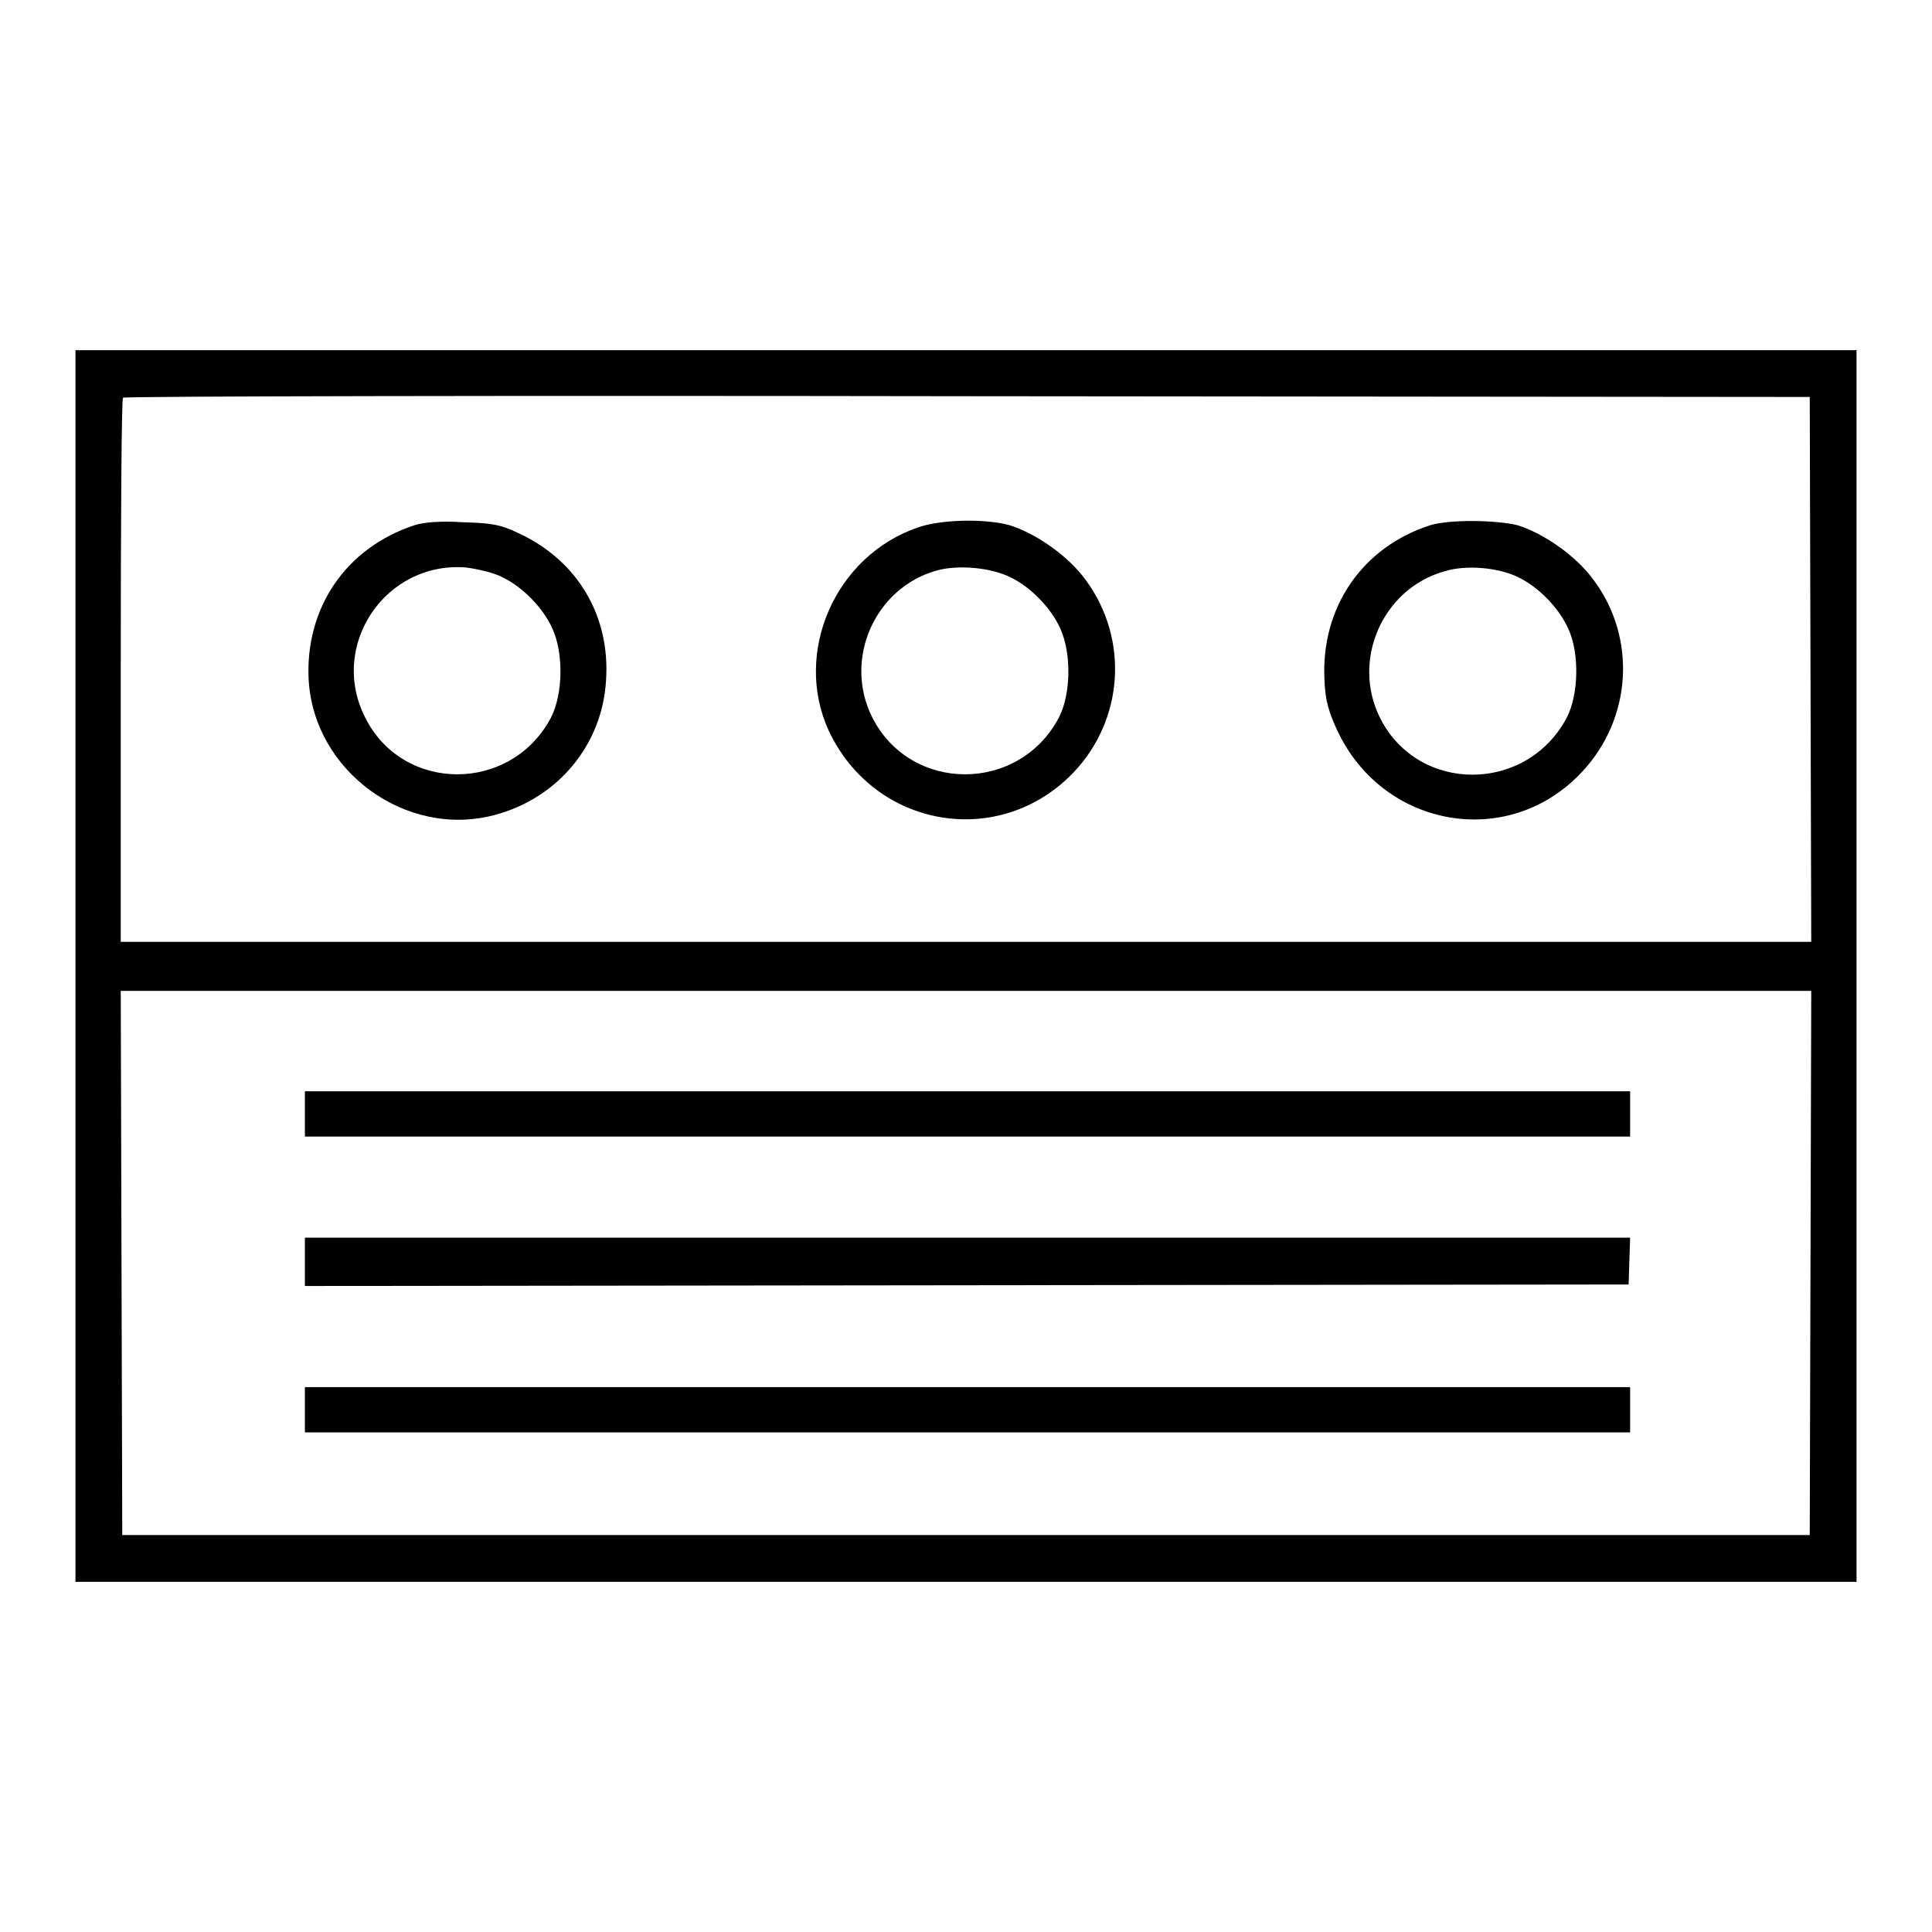 <?xml version="1.0" encoding="utf-8"?>
<!-- Svg Vector Icons : http://www.onlinewebfonts.com/icon -->
<!DOCTYPE svg PUBLIC "-//W3C//DTD SVG 1.1//EN" "http://www.w3.org/Graphics/SVG/1.1/DTD/svg11.dtd">
<svg version="1.1" xmlns="http://www.w3.org/2000/svg" xmlns:xlink="http://www.w3.org/1999/xlink" x="0px" y="0px" viewBox="0 0 256 256" enable-background="new 0 0 256 256" xml:space="preserve">
<g><g><g><path fill="#000000" d="M10,128v81.6h118h118V128V46.4H128H10V128z M239.9,88.7l0.1,36.1H128H16V88.9c0-19.7,0.1-36,0.3-36.2c0.1-0.2,50.5-0.3,111.9-0.2l111.6,0.1L239.9,88.7z M239.9,167.3l-0.1,36.1H128H16.2l-0.1-36.1l-0.1-36h112h112L239.9,167.3z"/><path fill="#000000" d="M54.9,69.6c-9.1,3-14.5,11-14,20.5c0.7,12.1,12.9,21,24.6,17.9c8.4-2.2,14.3-9.3,14.8-17.8c0.6-8.6-3.8-16-11.7-19.6c-2.3-1.1-3.5-1.3-7.3-1.4C58.5,69,56.1,69.2,54.9,69.6z M66.6,76.5c2.7,1.3,5.4,4.1,6.6,6.8c1.5,3.3,1.4,8.7-0.2,11.8c-5.3,10-19.6,10-24.6,0c-4.9-9.6,2.7-20.8,13.4-19.9C63.3,75.4,65.5,75.9,66.6,76.5z"/><path fill="#000000" d="M121.6,69.9c-11,3.8-16.5,16.6-11.8,26.9c6.1,13,22.7,15.8,32.5,5.5c6.6-7,7.3-17.6,1.6-25.4c-2.3-3.2-6.6-6.2-10.1-7.3C130.6,68.7,124.7,68.8,121.6,69.9z M133.9,76.5c2.7,1.3,5.4,4.1,6.6,6.8c1.5,3.3,1.4,8.7-0.2,11.8c-5.3,10-19.6,10-24.7,0c-3.9-7.7,0.3-17.2,8.5-19.5C127,74.8,131.3,75.2,133.9,76.5z"/><path fill="#000000" d="M189.5,69.6c-9,2.9-14.5,10.9-14,20.5c0.1,2.8,0.6,4.3,1.7,6.7c6.1,13,22.8,15.9,32.5,5.4c6.5-7,7.2-17.6,1.5-25.3c-2.3-3.2-6.6-6.2-10.1-7.3C198.3,68.9,192.1,68.8,189.5,69.6z M201.2,76.5c2.7,1.3,5.4,4.1,6.6,6.8c1.5,3.2,1.4,8.7-0.2,11.8c-5.3,10-19.6,10.1-24.7,0.1c-3.9-7.7,0.3-17.2,8.5-19.5C194.3,74.8,198.6,75.2,201.2,76.5z"/><path fill="#000000" d="M40.4,147.6v3h87.8H216v-3v-3h-87.8H40.4V147.6z"/><path fill="#000000" d="M40.4,167.2v3.2l87.7-0.1l87.7-0.1l0.1-3.1l0.1-3.1h-87.9H40.4V167.2z"/><path fill="#000000" d="M40.4,186.8v3h87.8H216v-3v-3h-87.8H40.4V186.8z"/></g></g></g>
</svg>